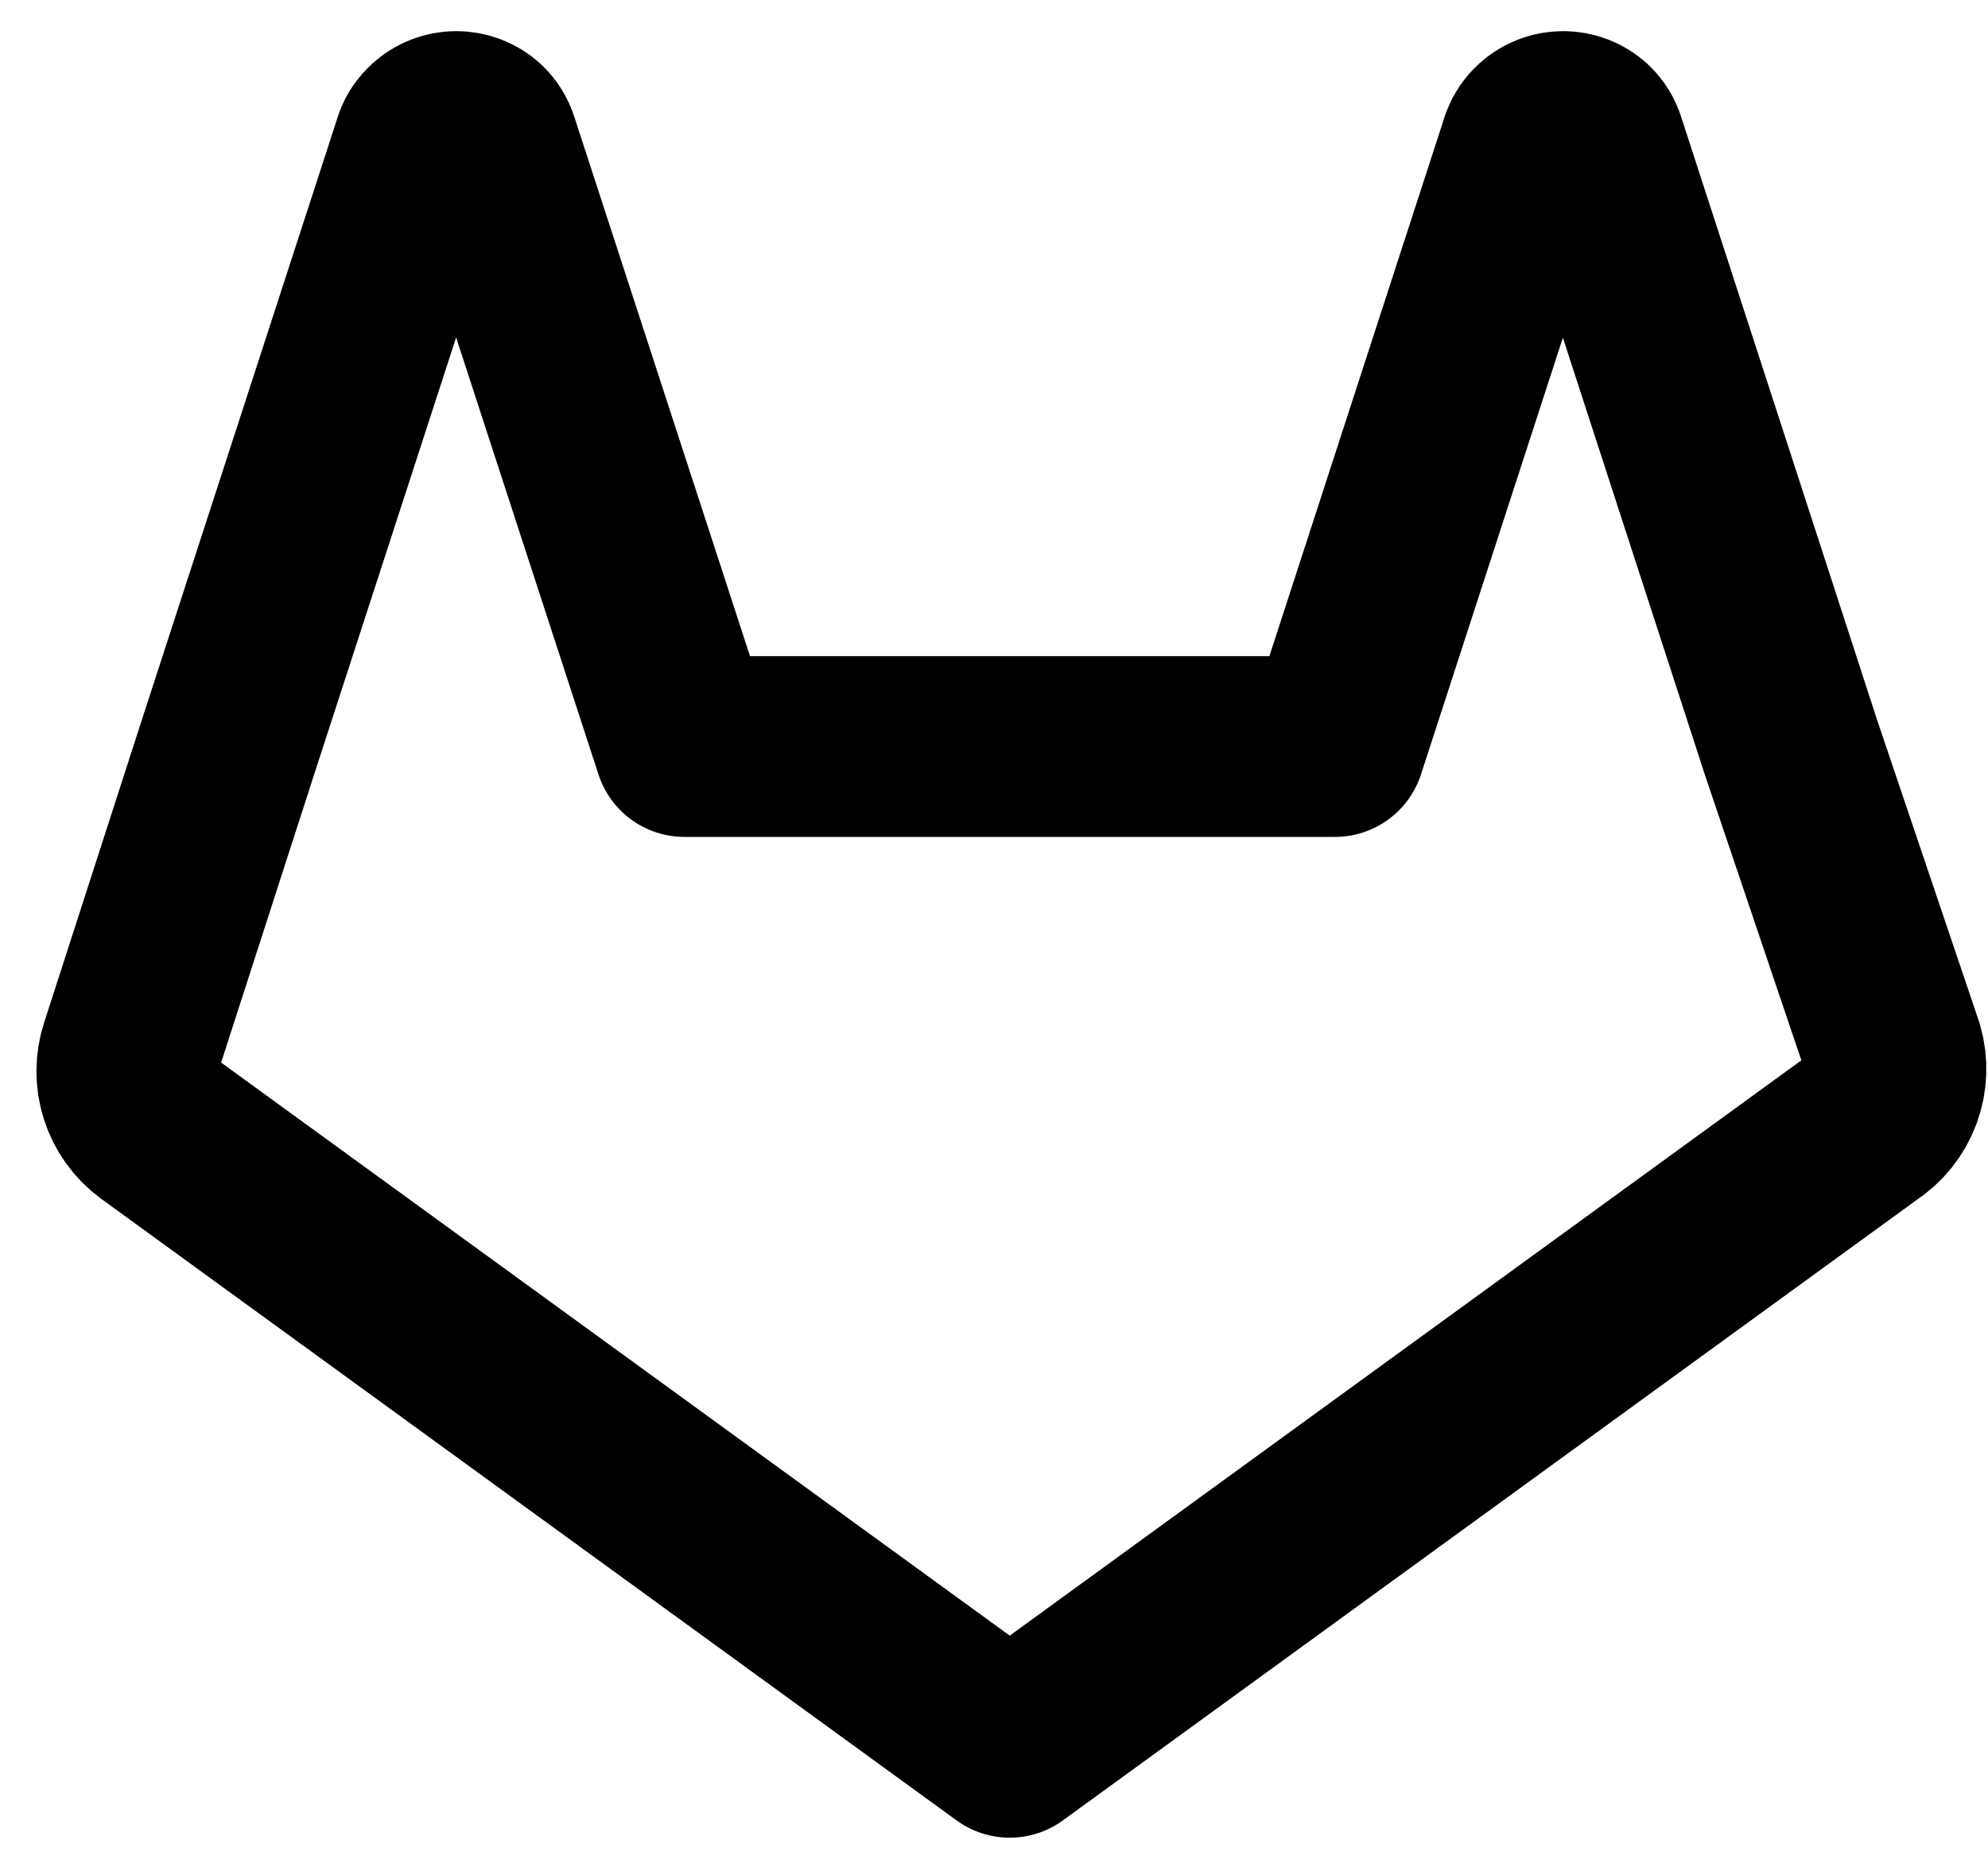 <svg width="33" height="31" viewBox="0 0 33 31" fill="none" xmlns="http://www.w3.org/2000/svg">
<path d="M30.961 18.687L16.761 29.007L2.561 18.687C2.371 18.547 2.229 18.35 2.158 18.125C2.086 17.9 2.087 17.658 2.161 17.433L3.788 12.393L7.041 2.38C7.072 2.298 7.123 2.225 7.188 2.167C7.293 2.07 7.431 2.017 7.574 2.017C7.717 2.017 7.855 2.07 7.961 2.167C8.029 2.233 8.08 2.315 8.108 2.407L11.361 12.393H22.161L25.414 2.38C25.446 2.298 25.496 2.225 25.561 2.167C25.667 2.07 25.805 2.017 25.948 2.017C26.091 2.017 26.229 2.07 26.334 2.167C26.403 2.233 26.453 2.315 26.481 2.407L29.734 12.42L31.428 17.433C31.495 17.665 31.486 17.912 31.402 18.137C31.318 18.363 31.163 18.556 30.961 18.687V18.687Z" stroke="black" stroke-width="3" stroke-linecap="round" stroke-linejoin="round"/>
</svg>
